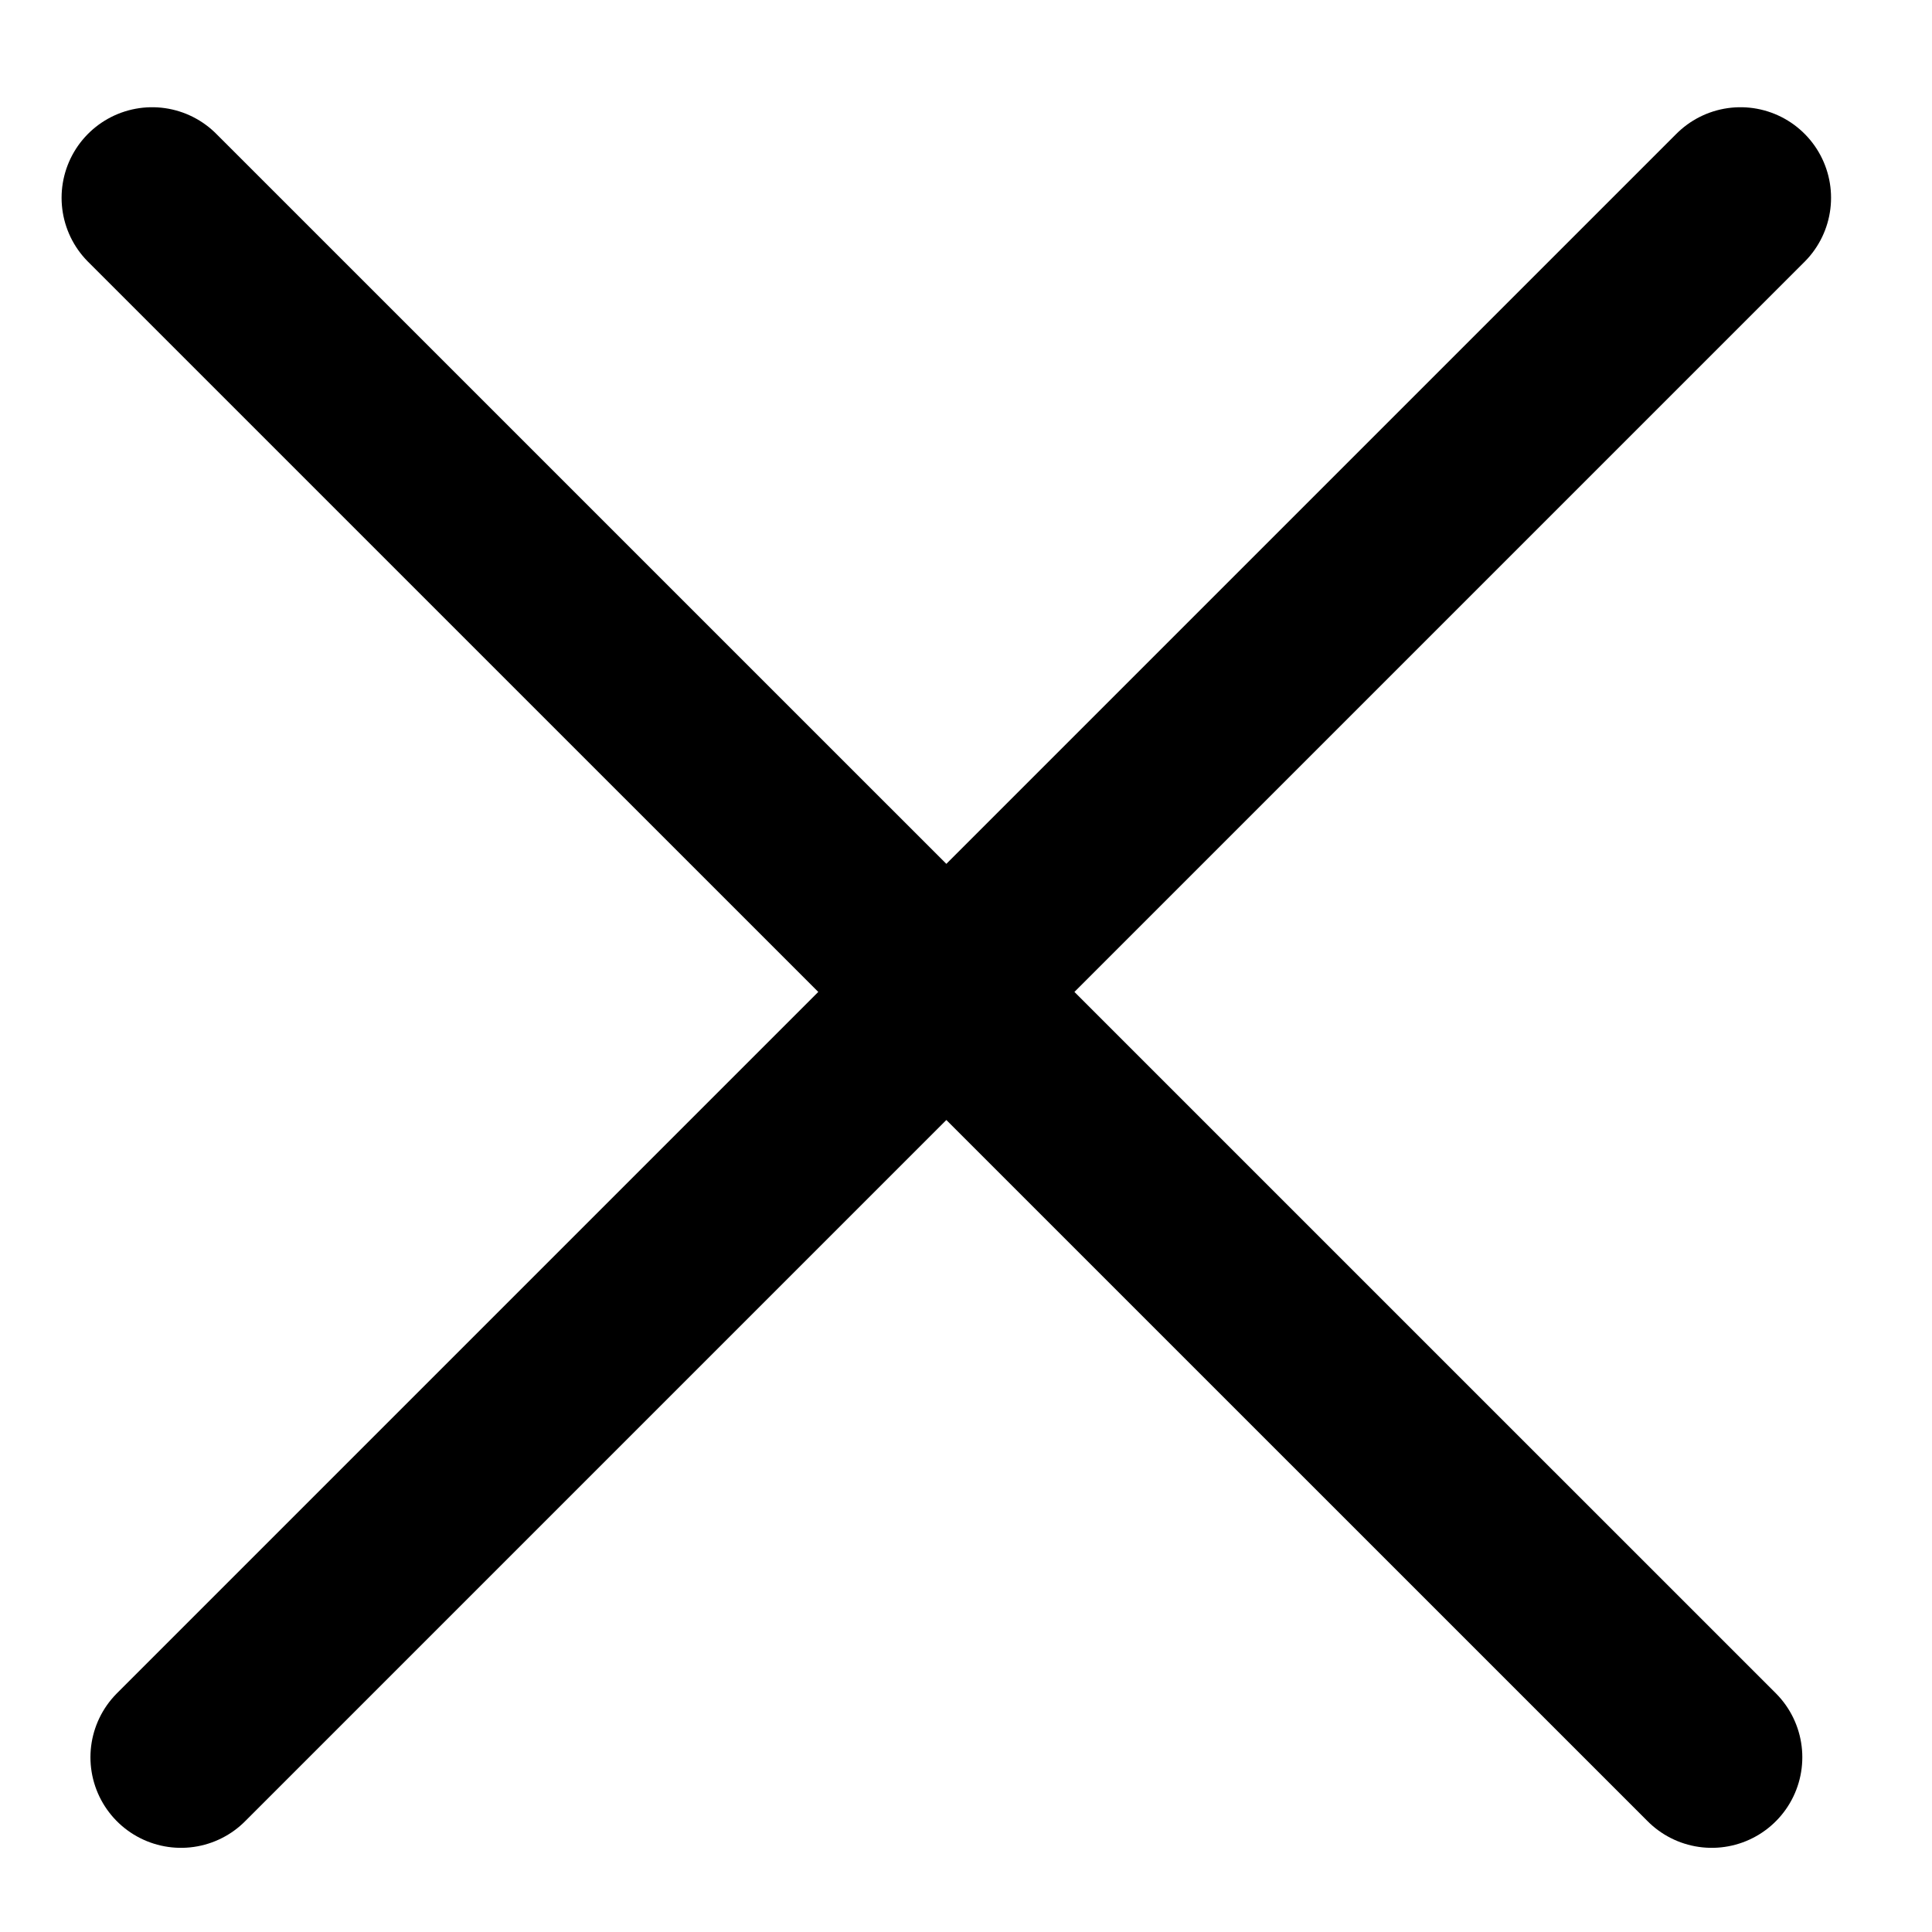 <svg width="16" height="16" viewBox="0 0 16 16" fill="none" xmlns="http://www.w3.org/2000/svg">
<path d="M14.414 1.638L1.499 14.553M14.176 14.553L1.26 1.638" stroke="black" stroke-width="1.5" stroke-linecap="round"/>
</svg>
